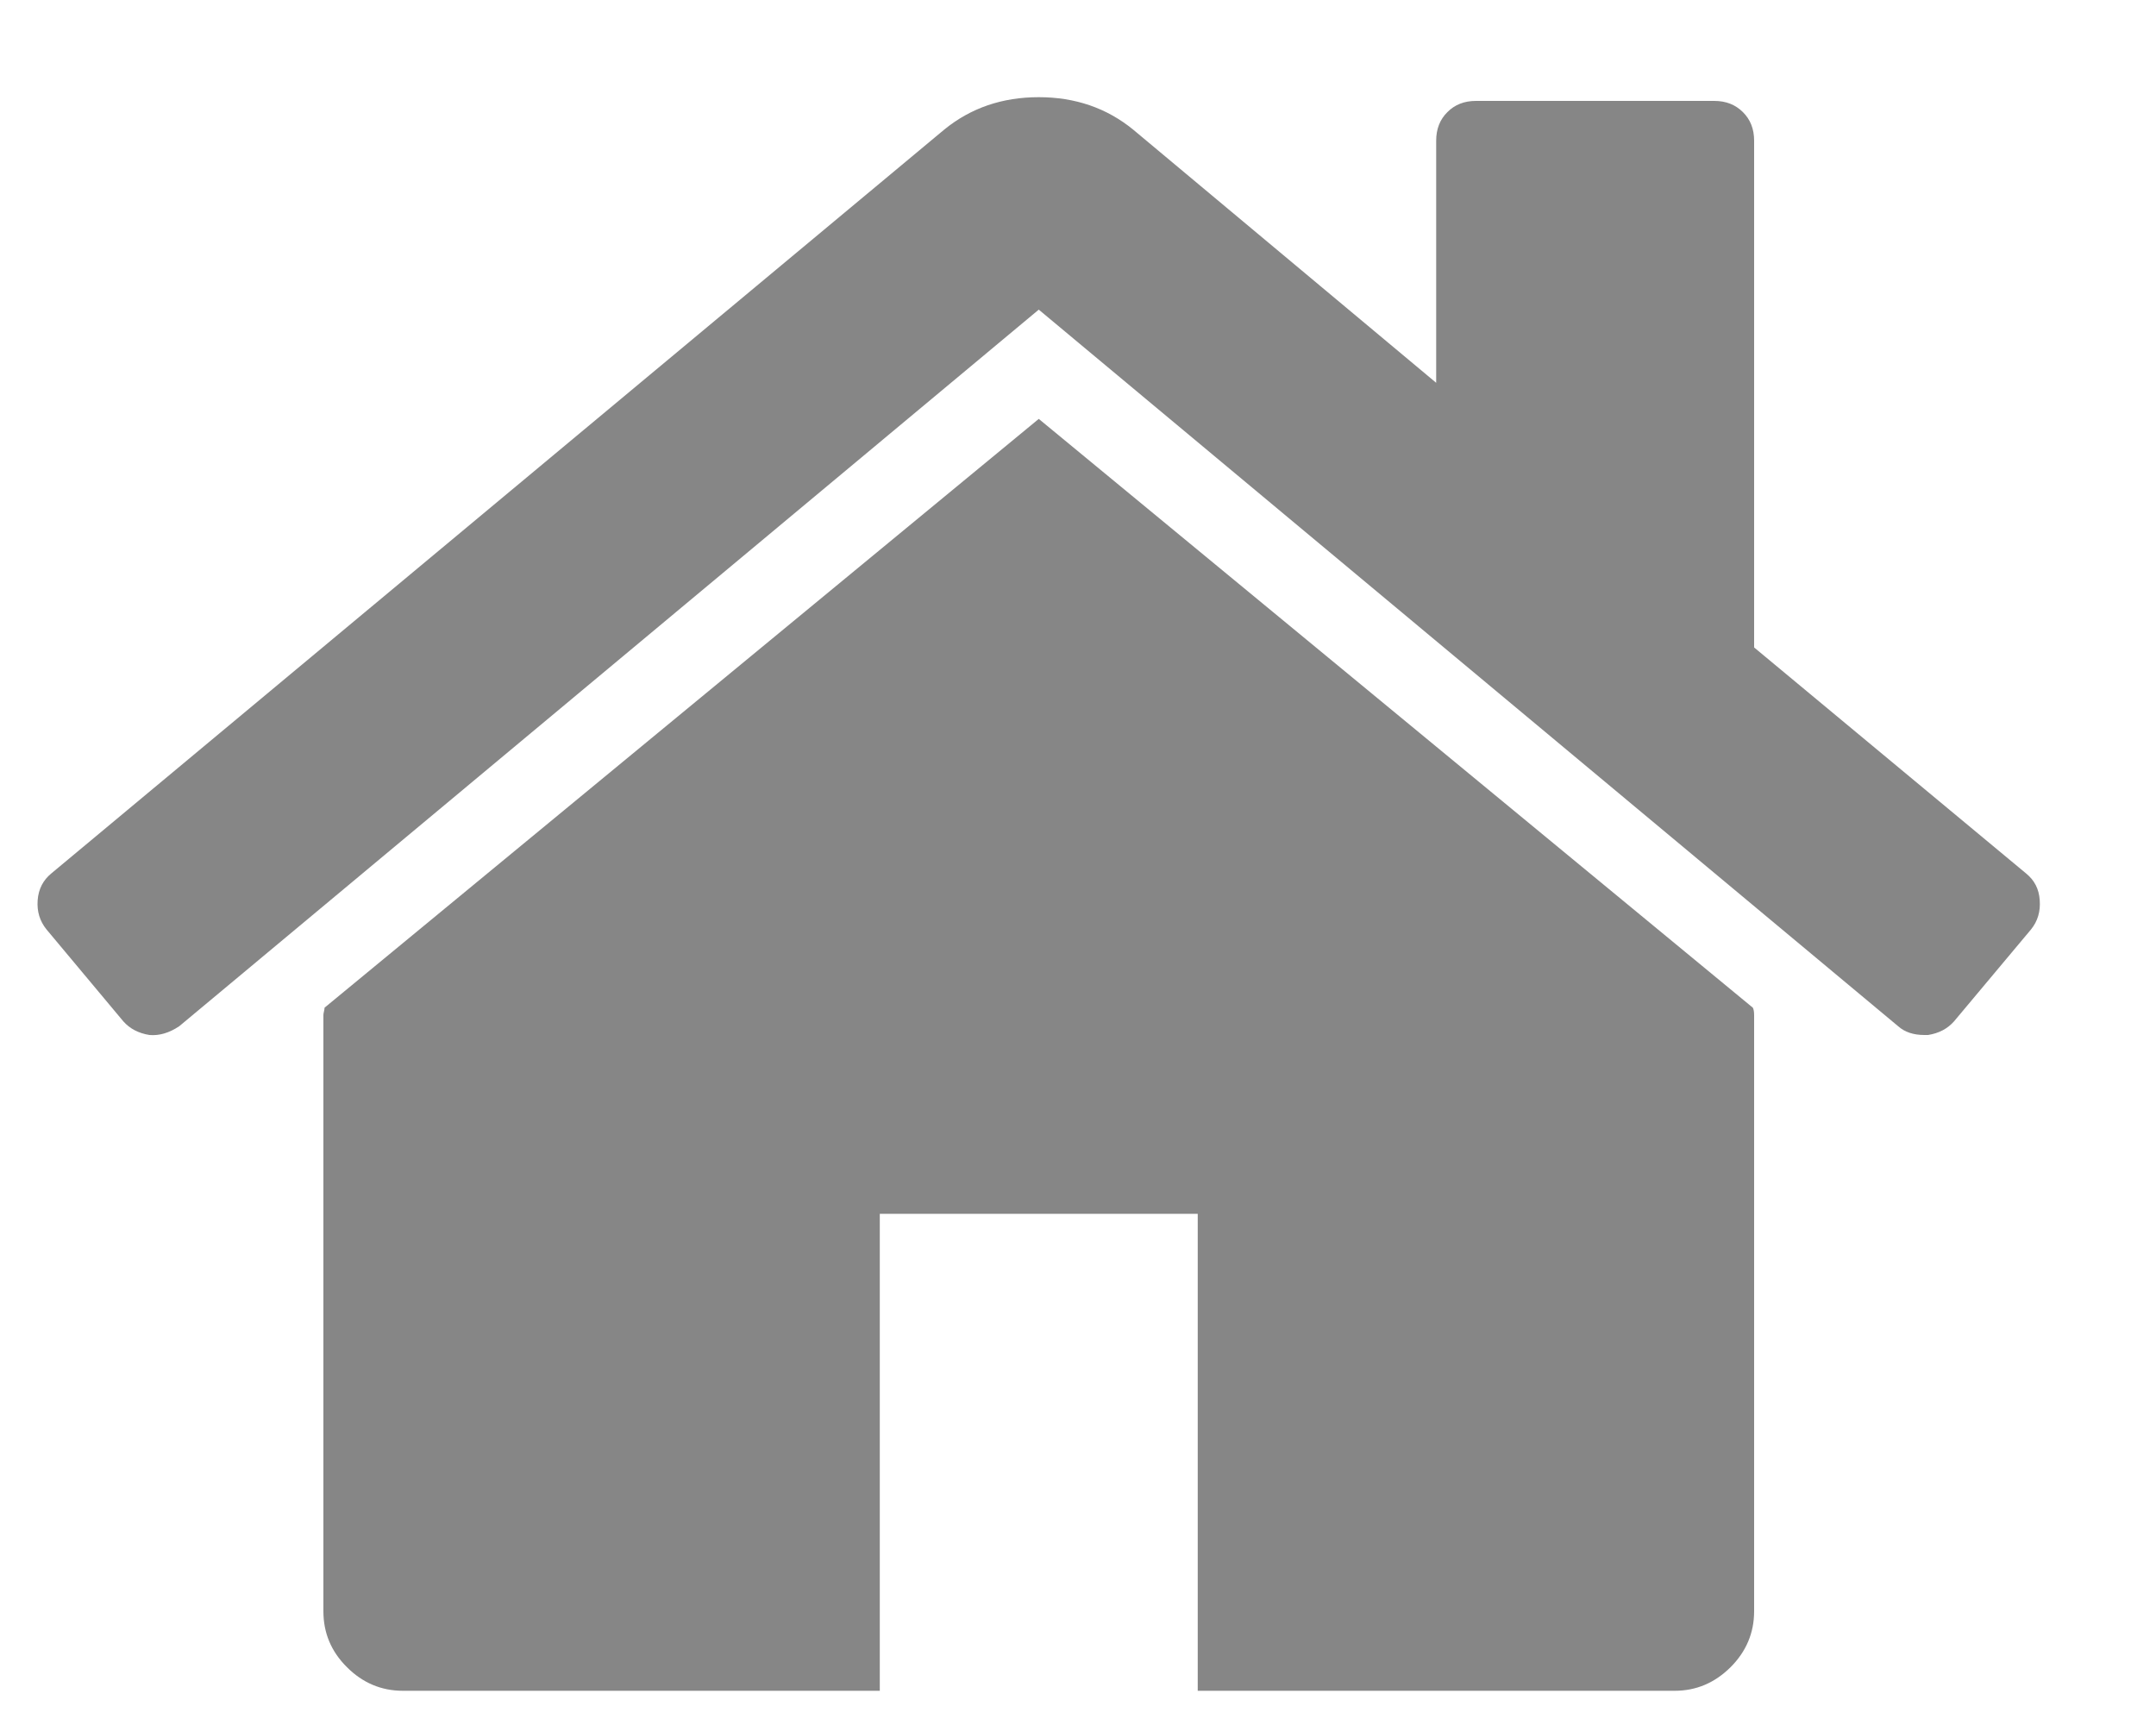 <svg xmlns="http://www.w3.org/2000/svg" width="15" height="12" viewBox="0 0 15 12" fill="none"><path d="M12.204 7.062V11.209C12.204 11.359 12.149 11.489 12.04 11.598C11.93 11.707 11.801 11.762 11.651 11.762H8.333V8.444H6.121V11.762H2.803C2.653 11.762 2.523 11.707 2.414 11.598C2.304 11.489 2.25 11.359 2.25 11.209V7.062C2.25 7.056 2.251 7.047 2.254 7.036C2.257 7.024 2.258 7.015 2.258 7.01L7.227 2.914L12.195 7.01C12.201 7.021 12.204 7.039 12.204 7.062ZM14.131 6.465L13.595 7.105C13.549 7.157 13.489 7.188 13.414 7.2H13.388C13.313 7.2 13.252 7.18 13.206 7.139L7.227 2.154L1.247 7.139C1.178 7.185 1.109 7.206 1.04 7.2C0.965 7.188 0.904 7.157 0.858 7.105L0.323 6.465C0.277 6.408 0.256 6.34 0.262 6.262C0.268 6.184 0.3 6.123 0.357 6.076L6.57 0.901C6.754 0.751 6.973 0.676 7.227 0.676C7.48 0.676 7.699 0.751 7.883 0.901L9.992 2.663V0.978C9.992 0.898 10.018 0.831 10.07 0.78C10.121 0.728 10.188 0.702 10.268 0.702H11.927C12.008 0.702 12.074 0.728 12.126 0.78C12.178 0.831 12.204 0.898 12.204 0.978V4.504L14.096 6.076C14.154 6.123 14.186 6.184 14.191 6.262C14.197 6.34 14.177 6.408 14.131 6.465Z" fill="#868686"></path></svg>
